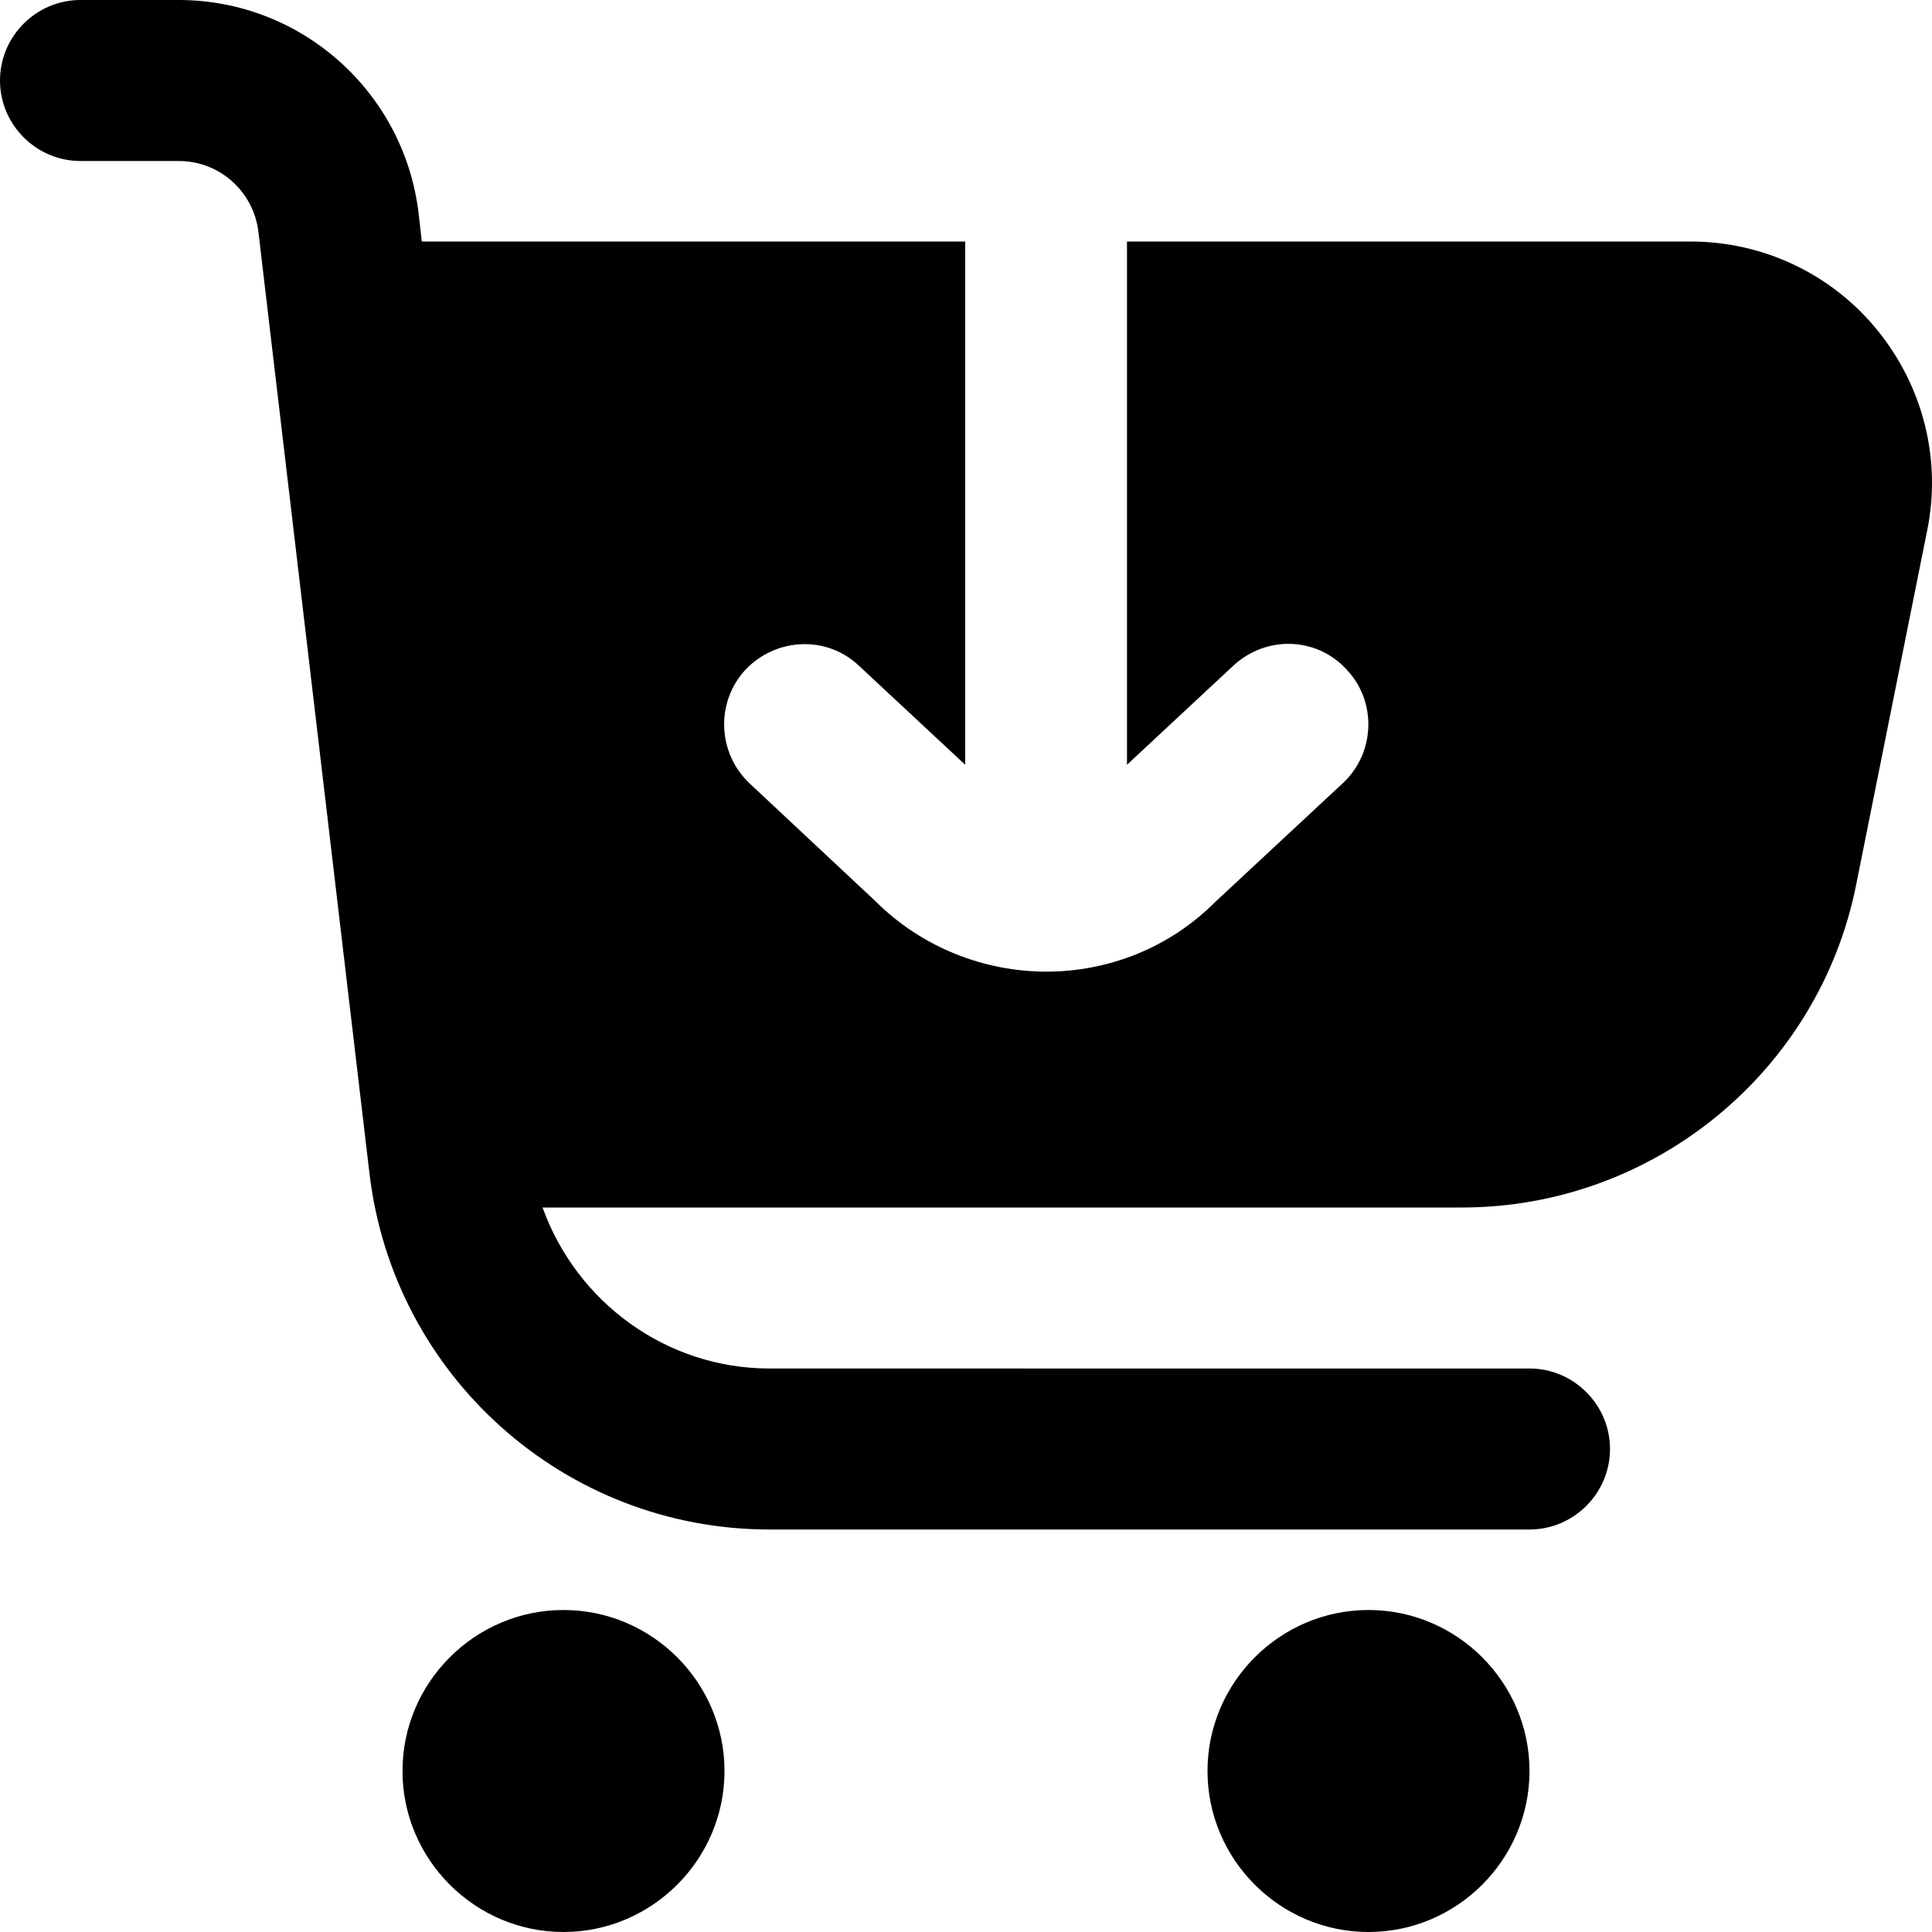 <?xml version="1.0" encoding="UTF-8"?>
<svg xmlns="http://www.w3.org/2000/svg" id="Layer_1" data-name="Layer 1" viewBox="0 0 24 24" width="512" height="512"><path d="M9,22c0,1.1-.9,2-2,2s-2-.9-2-2,.9-2,2-2,2,.9,2,2Zm8-2c-1.1,0-2,.9-2,2s.9,2,2,2,2-.9,2-2-.9-2-2-2Zm6.32-15.9c-.57-.7-1.42-1.1-2.32-1.1h-7v6.5l1.32-1.23c.41-.38,1.04-.36,1.41,.05,.38,.4,.35,1.04-.05,1.41l-1.59,1.48c-.57,.57-1.33,.86-2.09,.86s-1.54-.29-2.13-.88l-1.56-1.46c-.4-.38-.42-1.01-.05-1.41,.38-.4,1.01-.43,1.41-.05l1.32,1.23V3H5.24l-.04-.35c-.18-1.51-1.46-2.65-2.98-2.65H1C.45,0,0,.45,0,1s.45,1,1,1h1.22c.51,0,.93,.38,.99,.88l1.38,11.7c.3,2.52,2.43,4.42,4.97,4.42h9.44c.55,0,1-.45,1-1s-.45-1-1-1H9.56c-1.29,0-2.4-.83-2.82-2h11.42c2.38,0,4.44-1.69,4.9-4.02l.88-4.39c.18-.88-.05-1.79-.62-2.49Z"/></svg>
